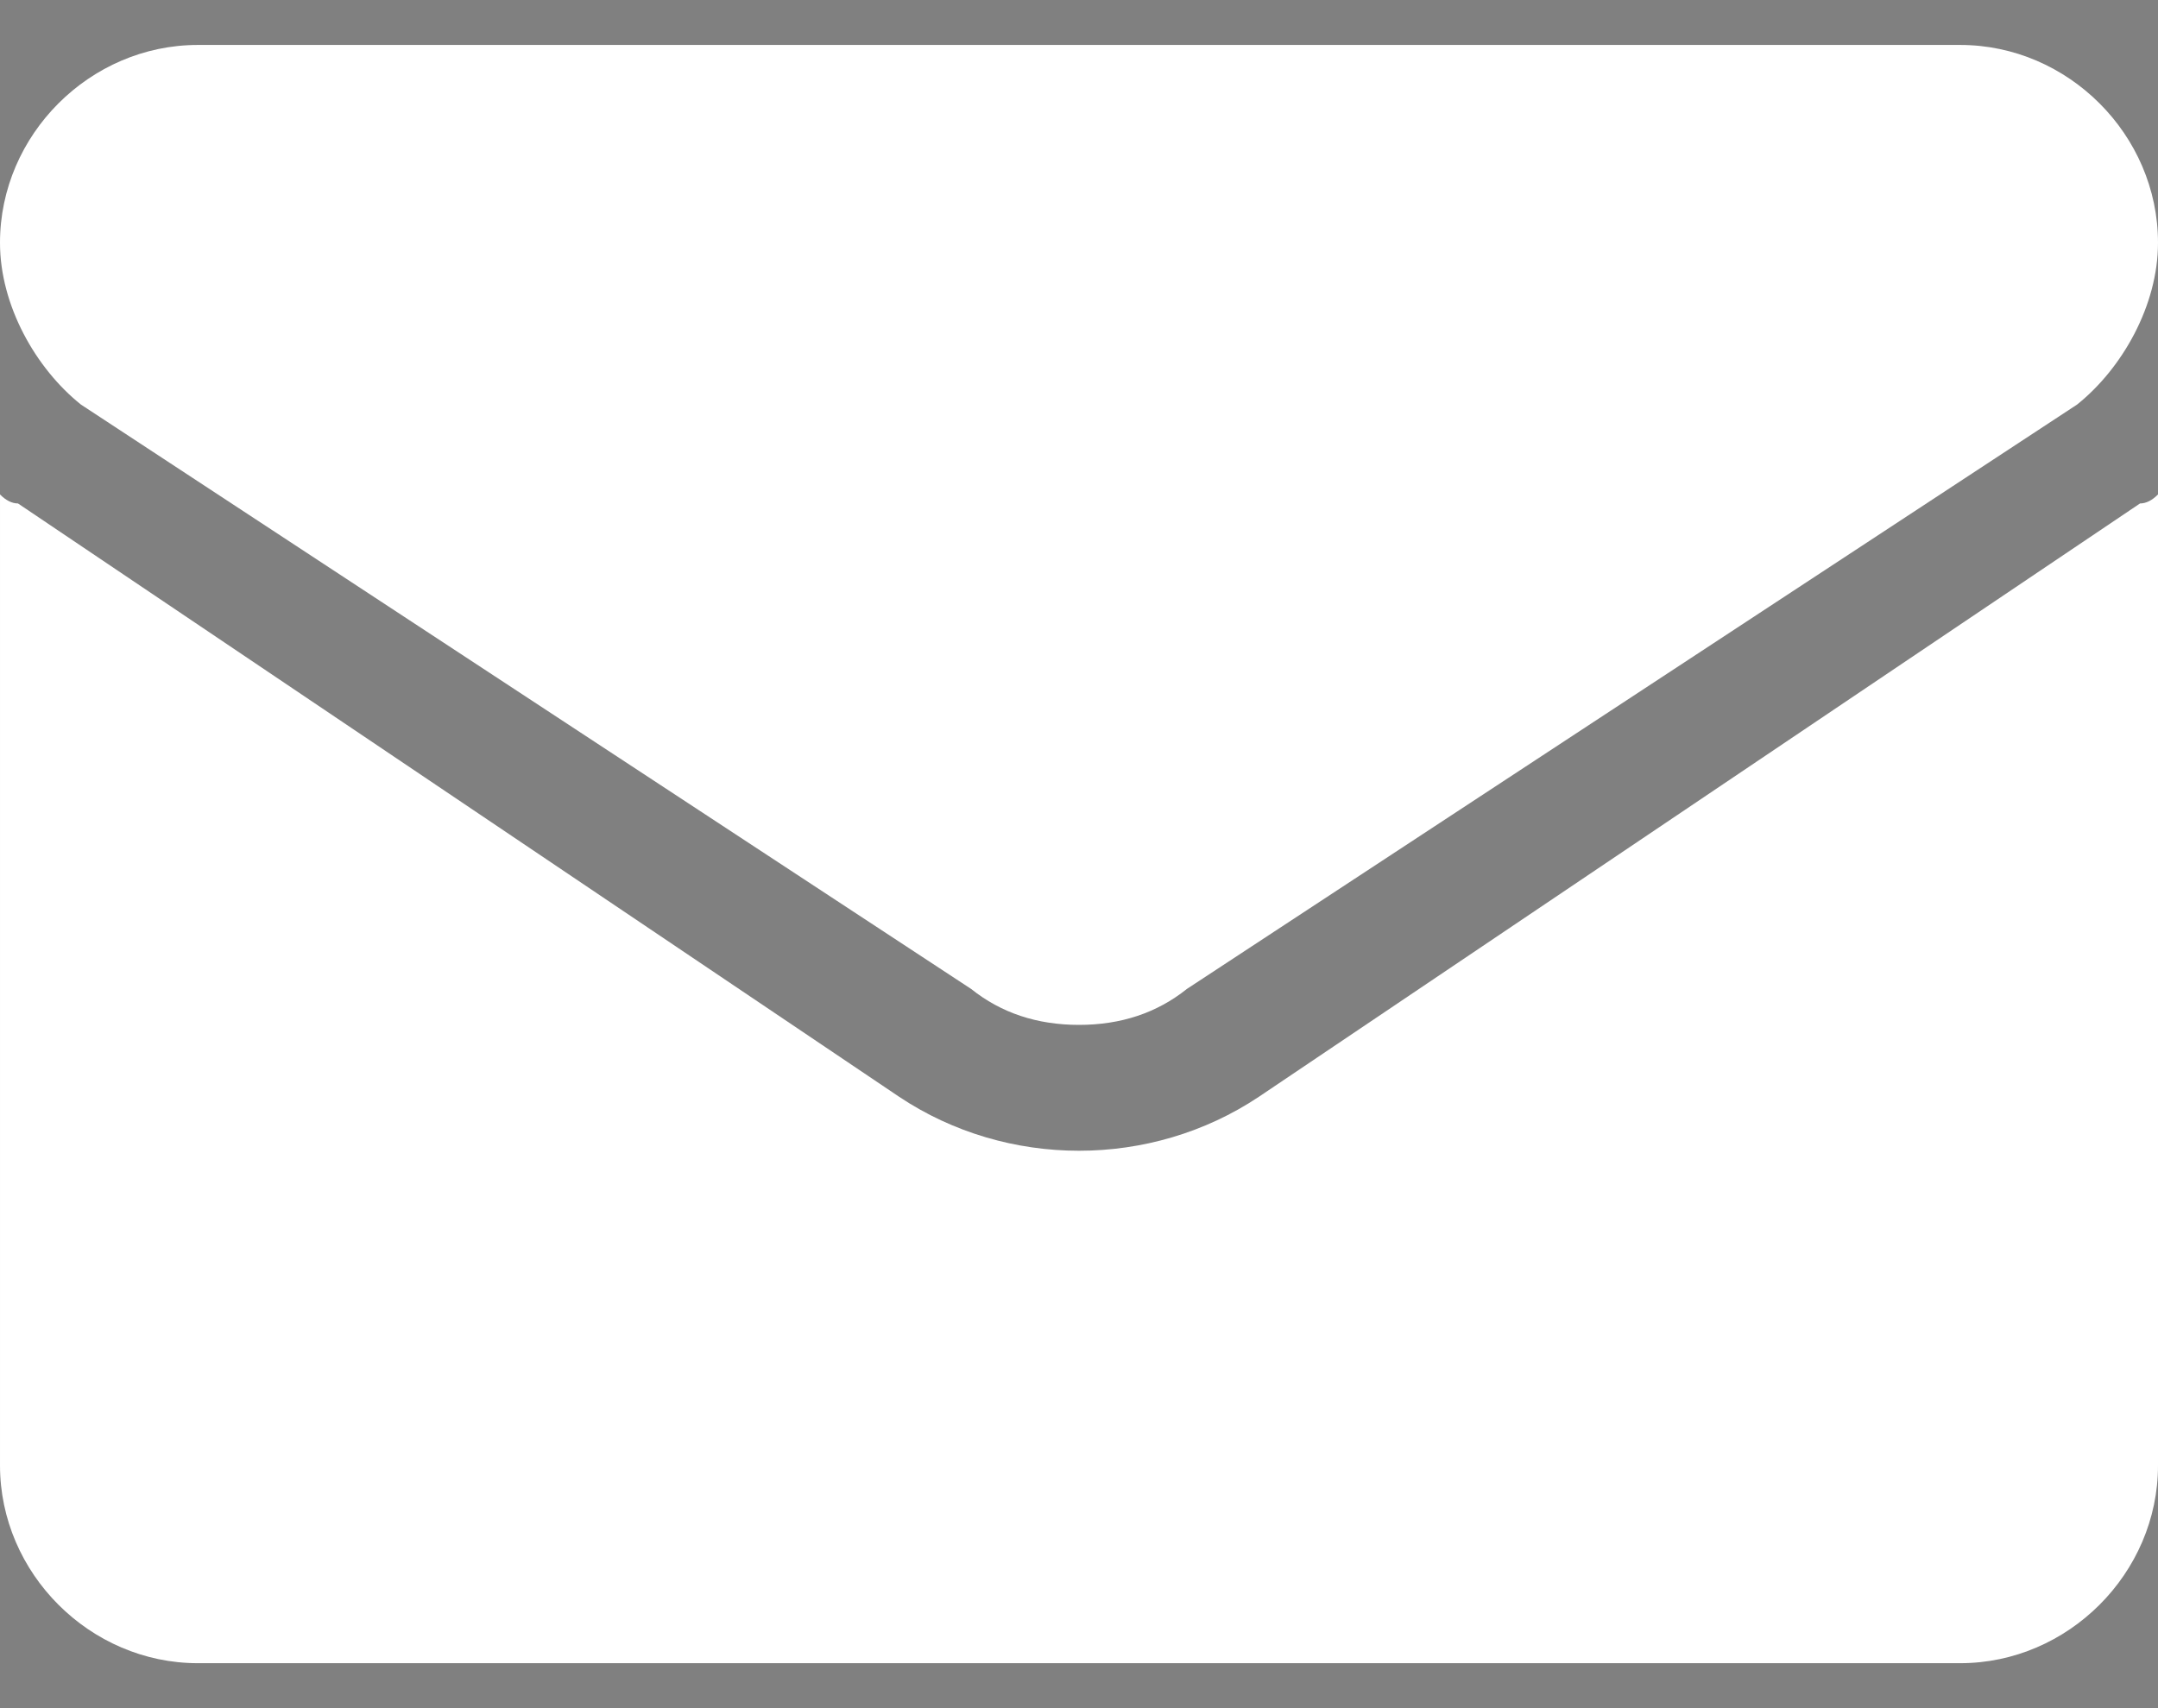 <svg xmlns="http://www.w3.org/2000/svg" viewBox="0 0 24 19" width="24" height="19"><rect x="0" y="0" width="24" height="19" fill="#808080" stroke="none"/><title>Layer_1</title><defs><clipPath clipPathUnits="userSpaceOnUse" id="cp1"><path d="m0-2.5h24v24h-24z"></path></clipPath></defs><style>		.s0 { fill: #ffffff } 		.s1 { fill: #000000 } 	</style><g id="Clip-Path" clip-path="url(#cp1)"><g><path class="s0" d="m14 12.2c-0.6 0.4-1.3 0.6-2 0.6-0.7 0-1.4-0.2-2-0.6l-9.8-6.6q-0.1 0-0.2-0.1v10.8c0 1.2 1 2.2 2.2 2.2h19.6c1.2 0 2.2-1 2.2-2.2v-10.8q-0.1 0.1-0.2 0.1z"></path><path class="s0" d="m0.9 4.5l9.9 6.5q0.5 0.4 1.2 0.4 0.7 0 1.2-0.4l9.9-6.5c0.5-0.4 0.9-1.1 0.9-1.8 0-1.2-1-2.2-2.2-2.2h-19.6c-1.2 0-2.2 1-2.2 2.2 0 0.7 0.4 1.4 0.9 1.8z"></path></g><path id="Shape 1" fill-rule="evenodd" class="s1" d="m-29-13v1h-2v-1z"></path></g></svg>